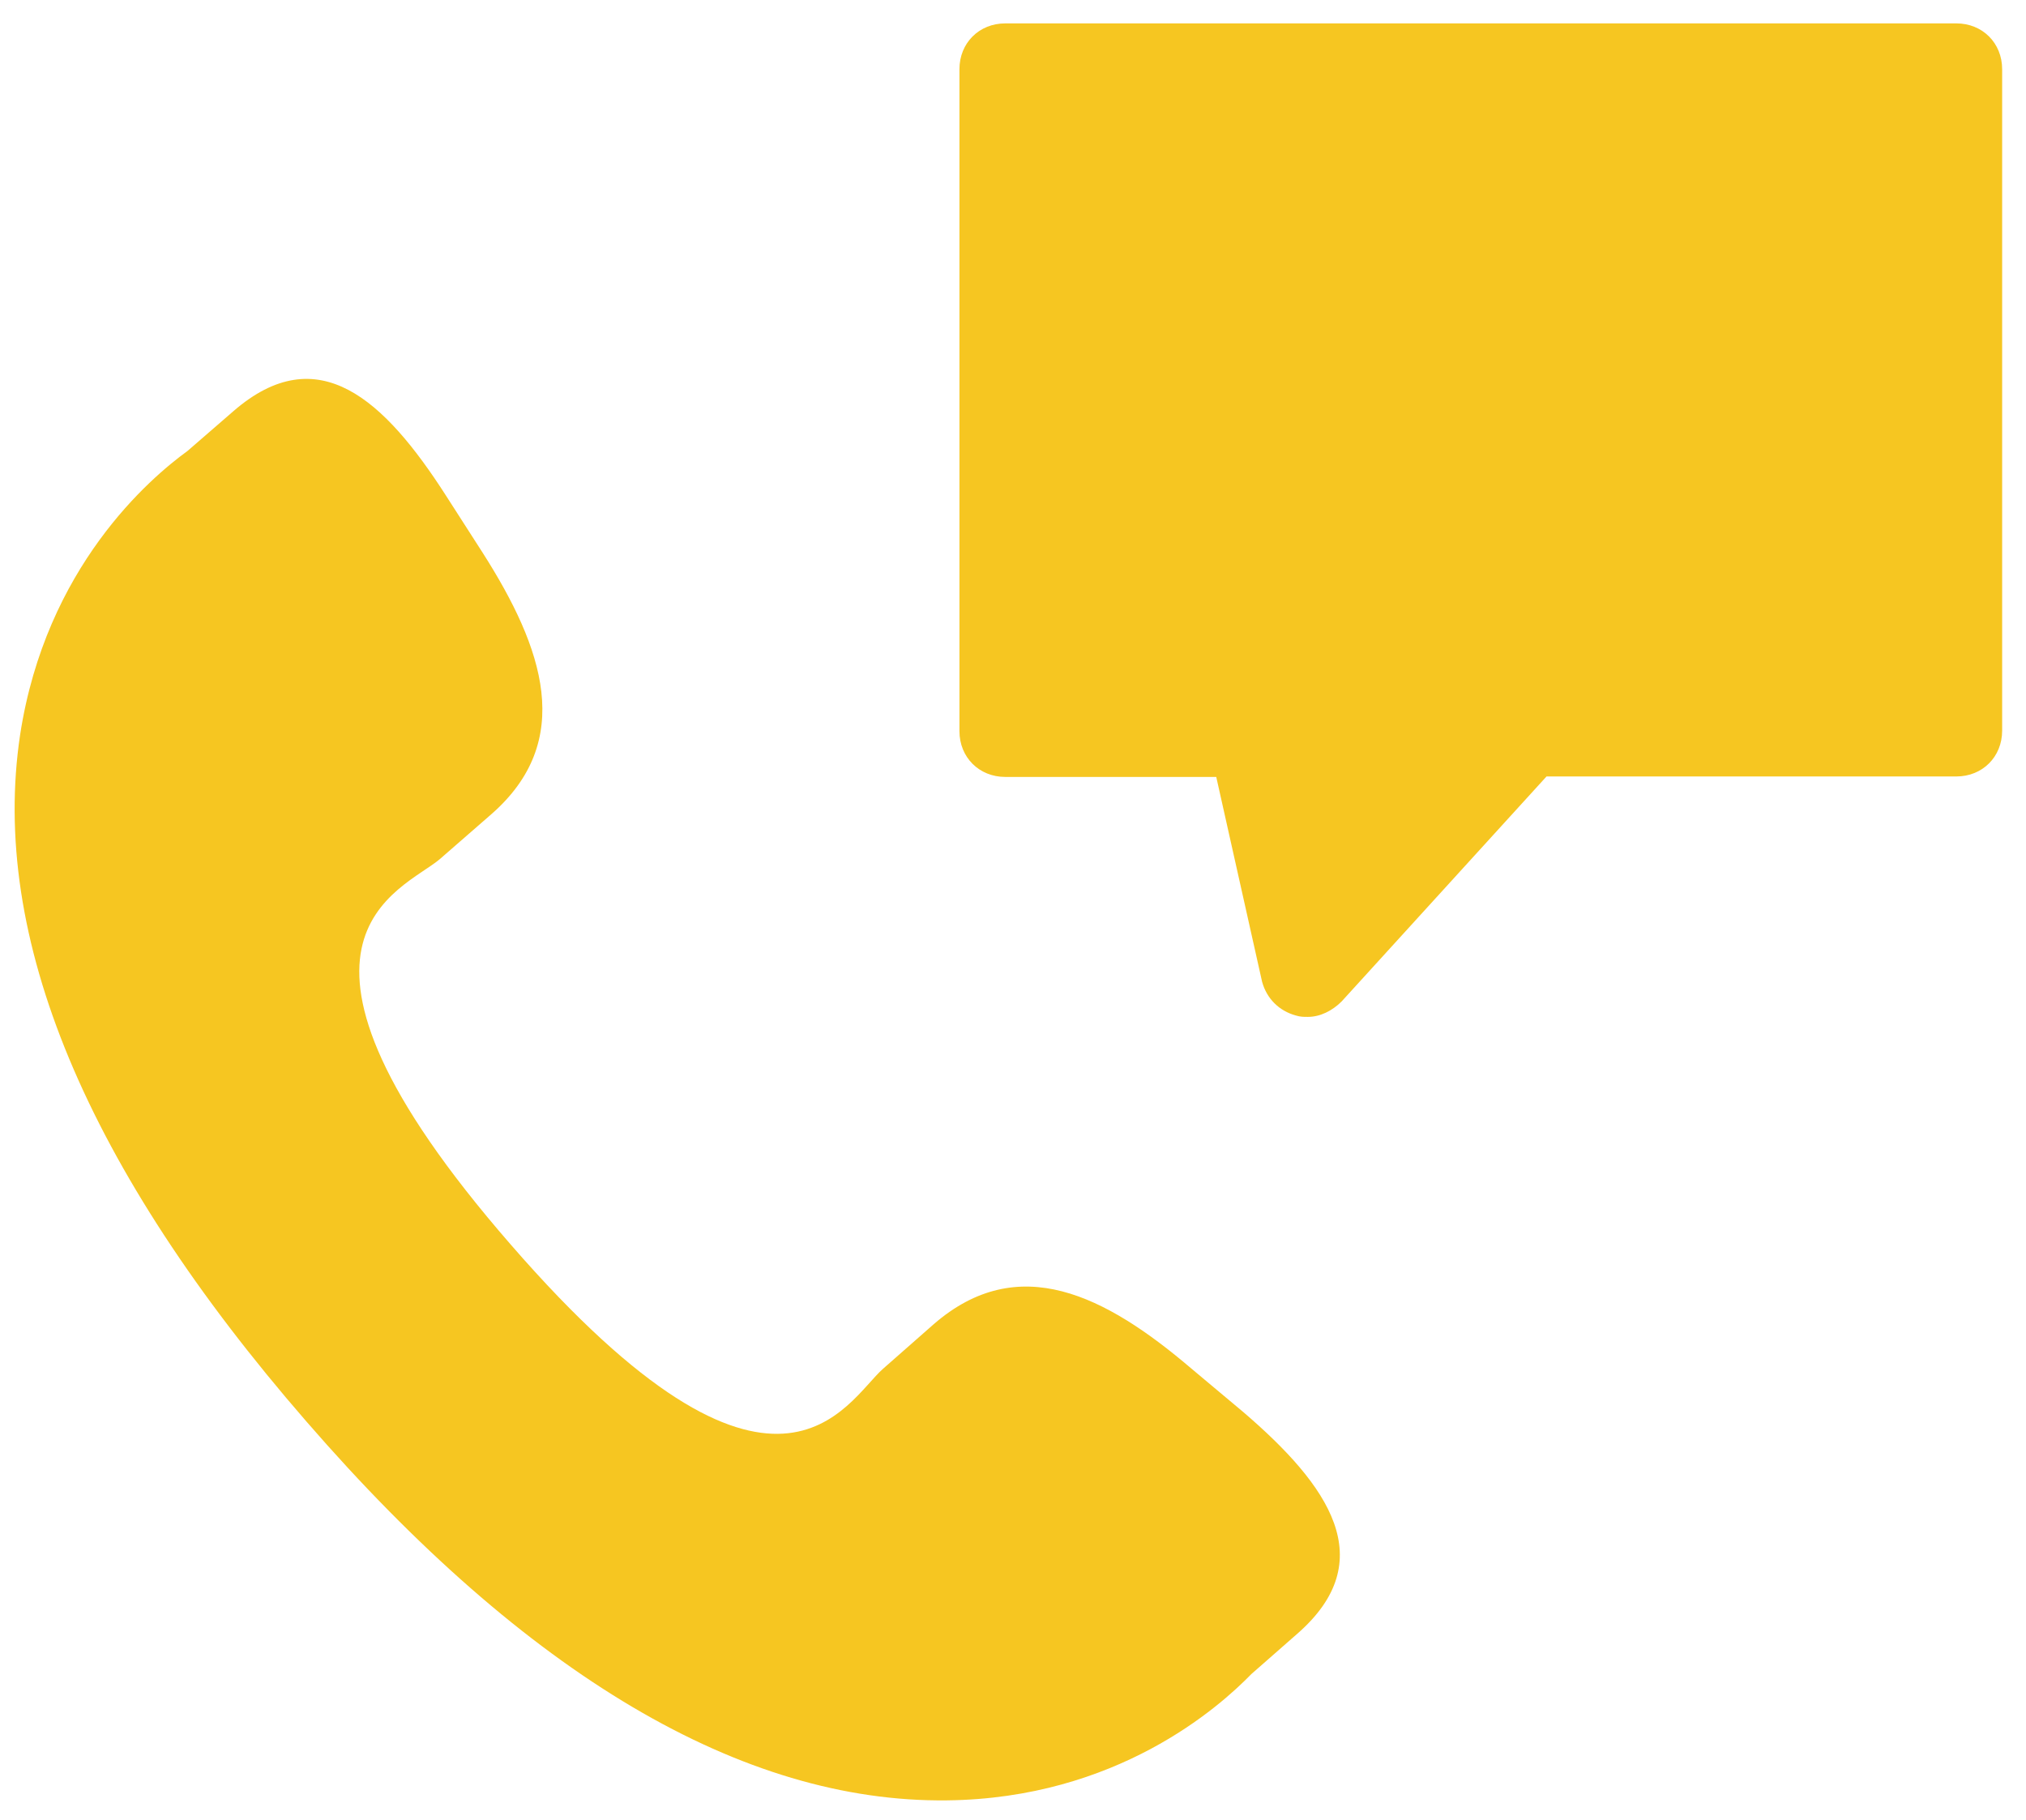 <?xml version="1.0" encoding="UTF-8"?> <!-- Generator: Adobe Illustrator 23.0.5, SVG Export Plug-In . SVG Version: 6.00 Build 0) --> <svg xmlns="http://www.w3.org/2000/svg" xmlns:xlink="http://www.w3.org/1999/xlink" version="1.1" id="Capa_1" x="0px" y="0px" viewBox="0 0 433.1 389.1" style="enable-background:new 0 0 433.1 389.1;" xml:space="preserve"> <style type="text/css"> .st0{fill:#F6C621;} </style> <g> <g> <path class="st0" d="M254.7,292.6c-18.4-15.7-37-25.2-55.1-9.5l-10.8,9.5c-7.9,6.9-22.7,39-79.6-26.5 c-57-65.5-23.1-75.6-15.1-82.5l10.9-9.5c18-15.7,11.2-35.5-1.8-55.9l-7.9-12.3C82.2,85.5,68,72.2,49.9,87.9l-9.8,8.5 c-8,5.8-30.3,24.8-35.8,60.7c-6.5,43.2,14.1,92.6,61.2,146.8c47.1,54.3,93.2,81.5,136.9,81c36.3-0.4,58.2-19.9,65.1-27l9.8-8.6 c18-15.7,6.8-31.7-11.5-47.4L254.7,292.6z"></path> </g> </g> <path class="st0" d="M205.1,14.8v141.5c0,5.6,4.2,9.8,9.8,9.8H260l9.8,43.8c1,3.6,3.6,6.2,7.2,7.2c1,0.3,1.6,0.3,2.6,0.3 c2.6,0,5.2-1.3,7.2-3.3l43.8-48.1h87.6c5.6,0,9.8-4.2,9.8-9.8v-43.5V14.8c0-5.6-4.2-9.8-9.8-9.8H255.4h-40.5 C209.3,5,205.1,9.2,205.1,14.8z"></path> </svg> 